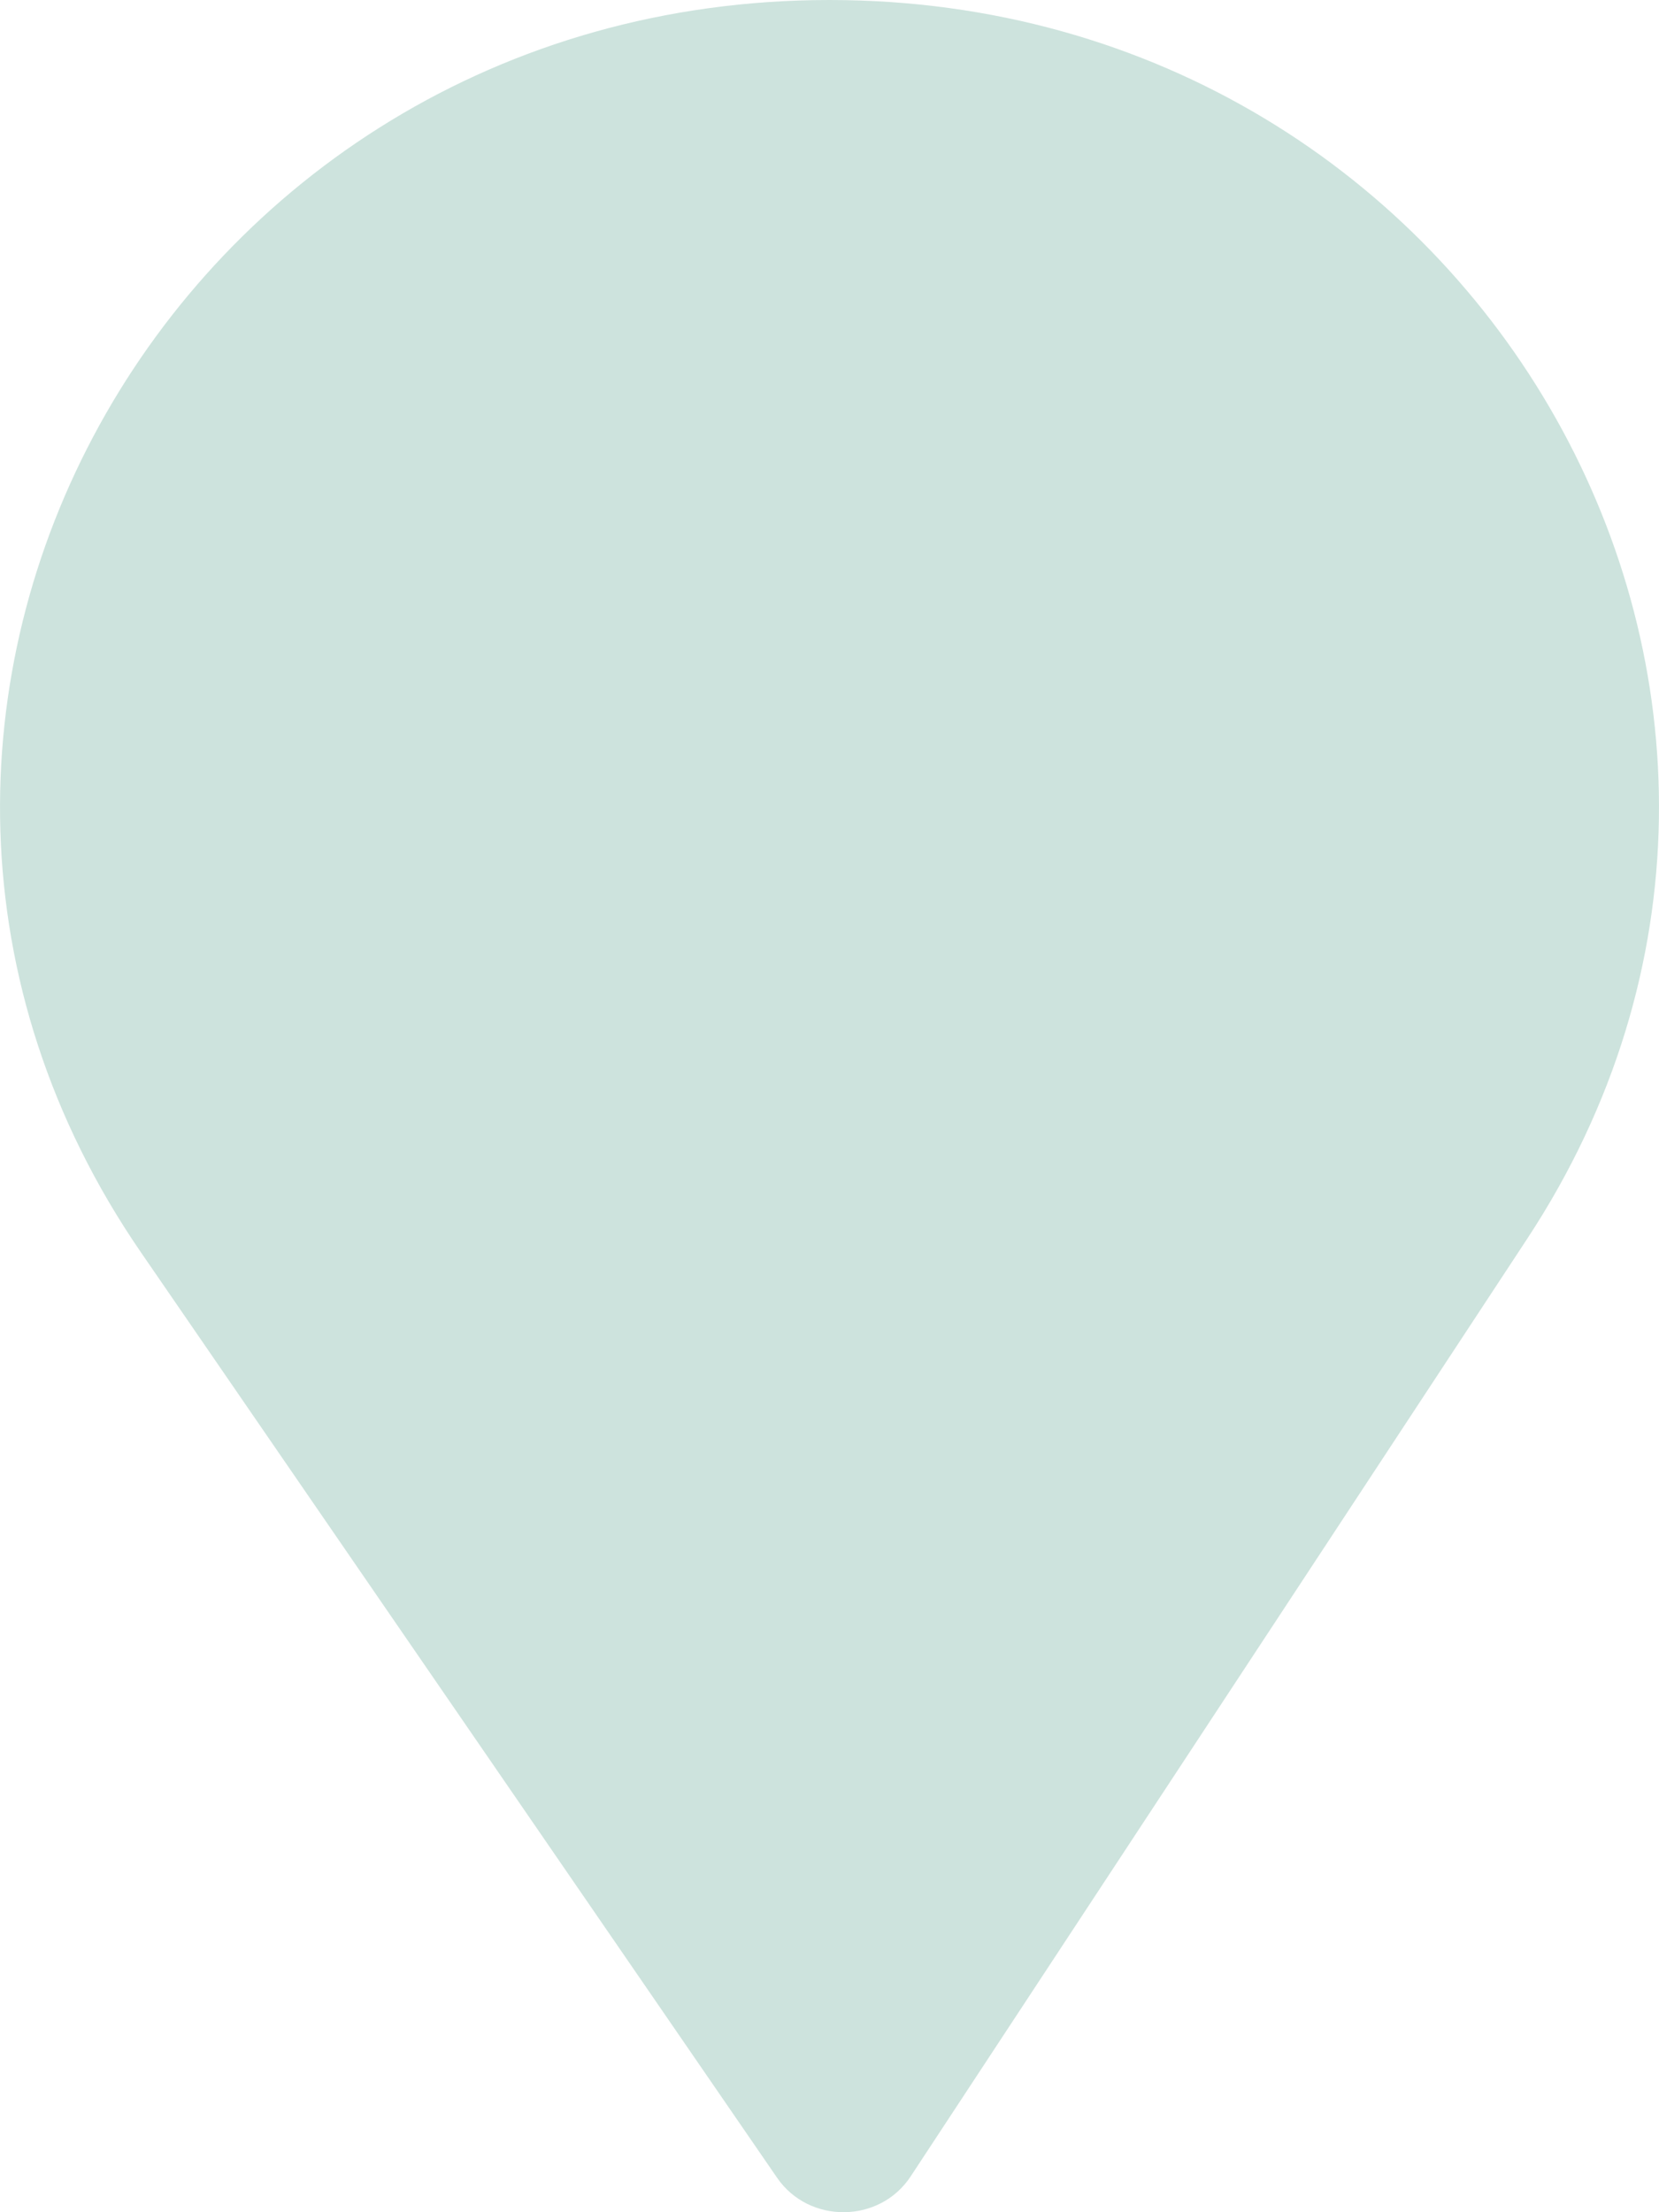 <svg width="24" height="32" viewBox="0 0 24 32" fill="none" xmlns="http://www.w3.org/2000/svg">
<path d="M2.04 18.117C-3.28 10.378 2.426 0 12 0V0C21.465 0 27.192 10.167 22.094 17.918L13.174 31.482C12.726 32.164 11.705 32.174 11.242 31.502L2.04 18.117Z" fill="#CDE3DD"/>
</svg>
